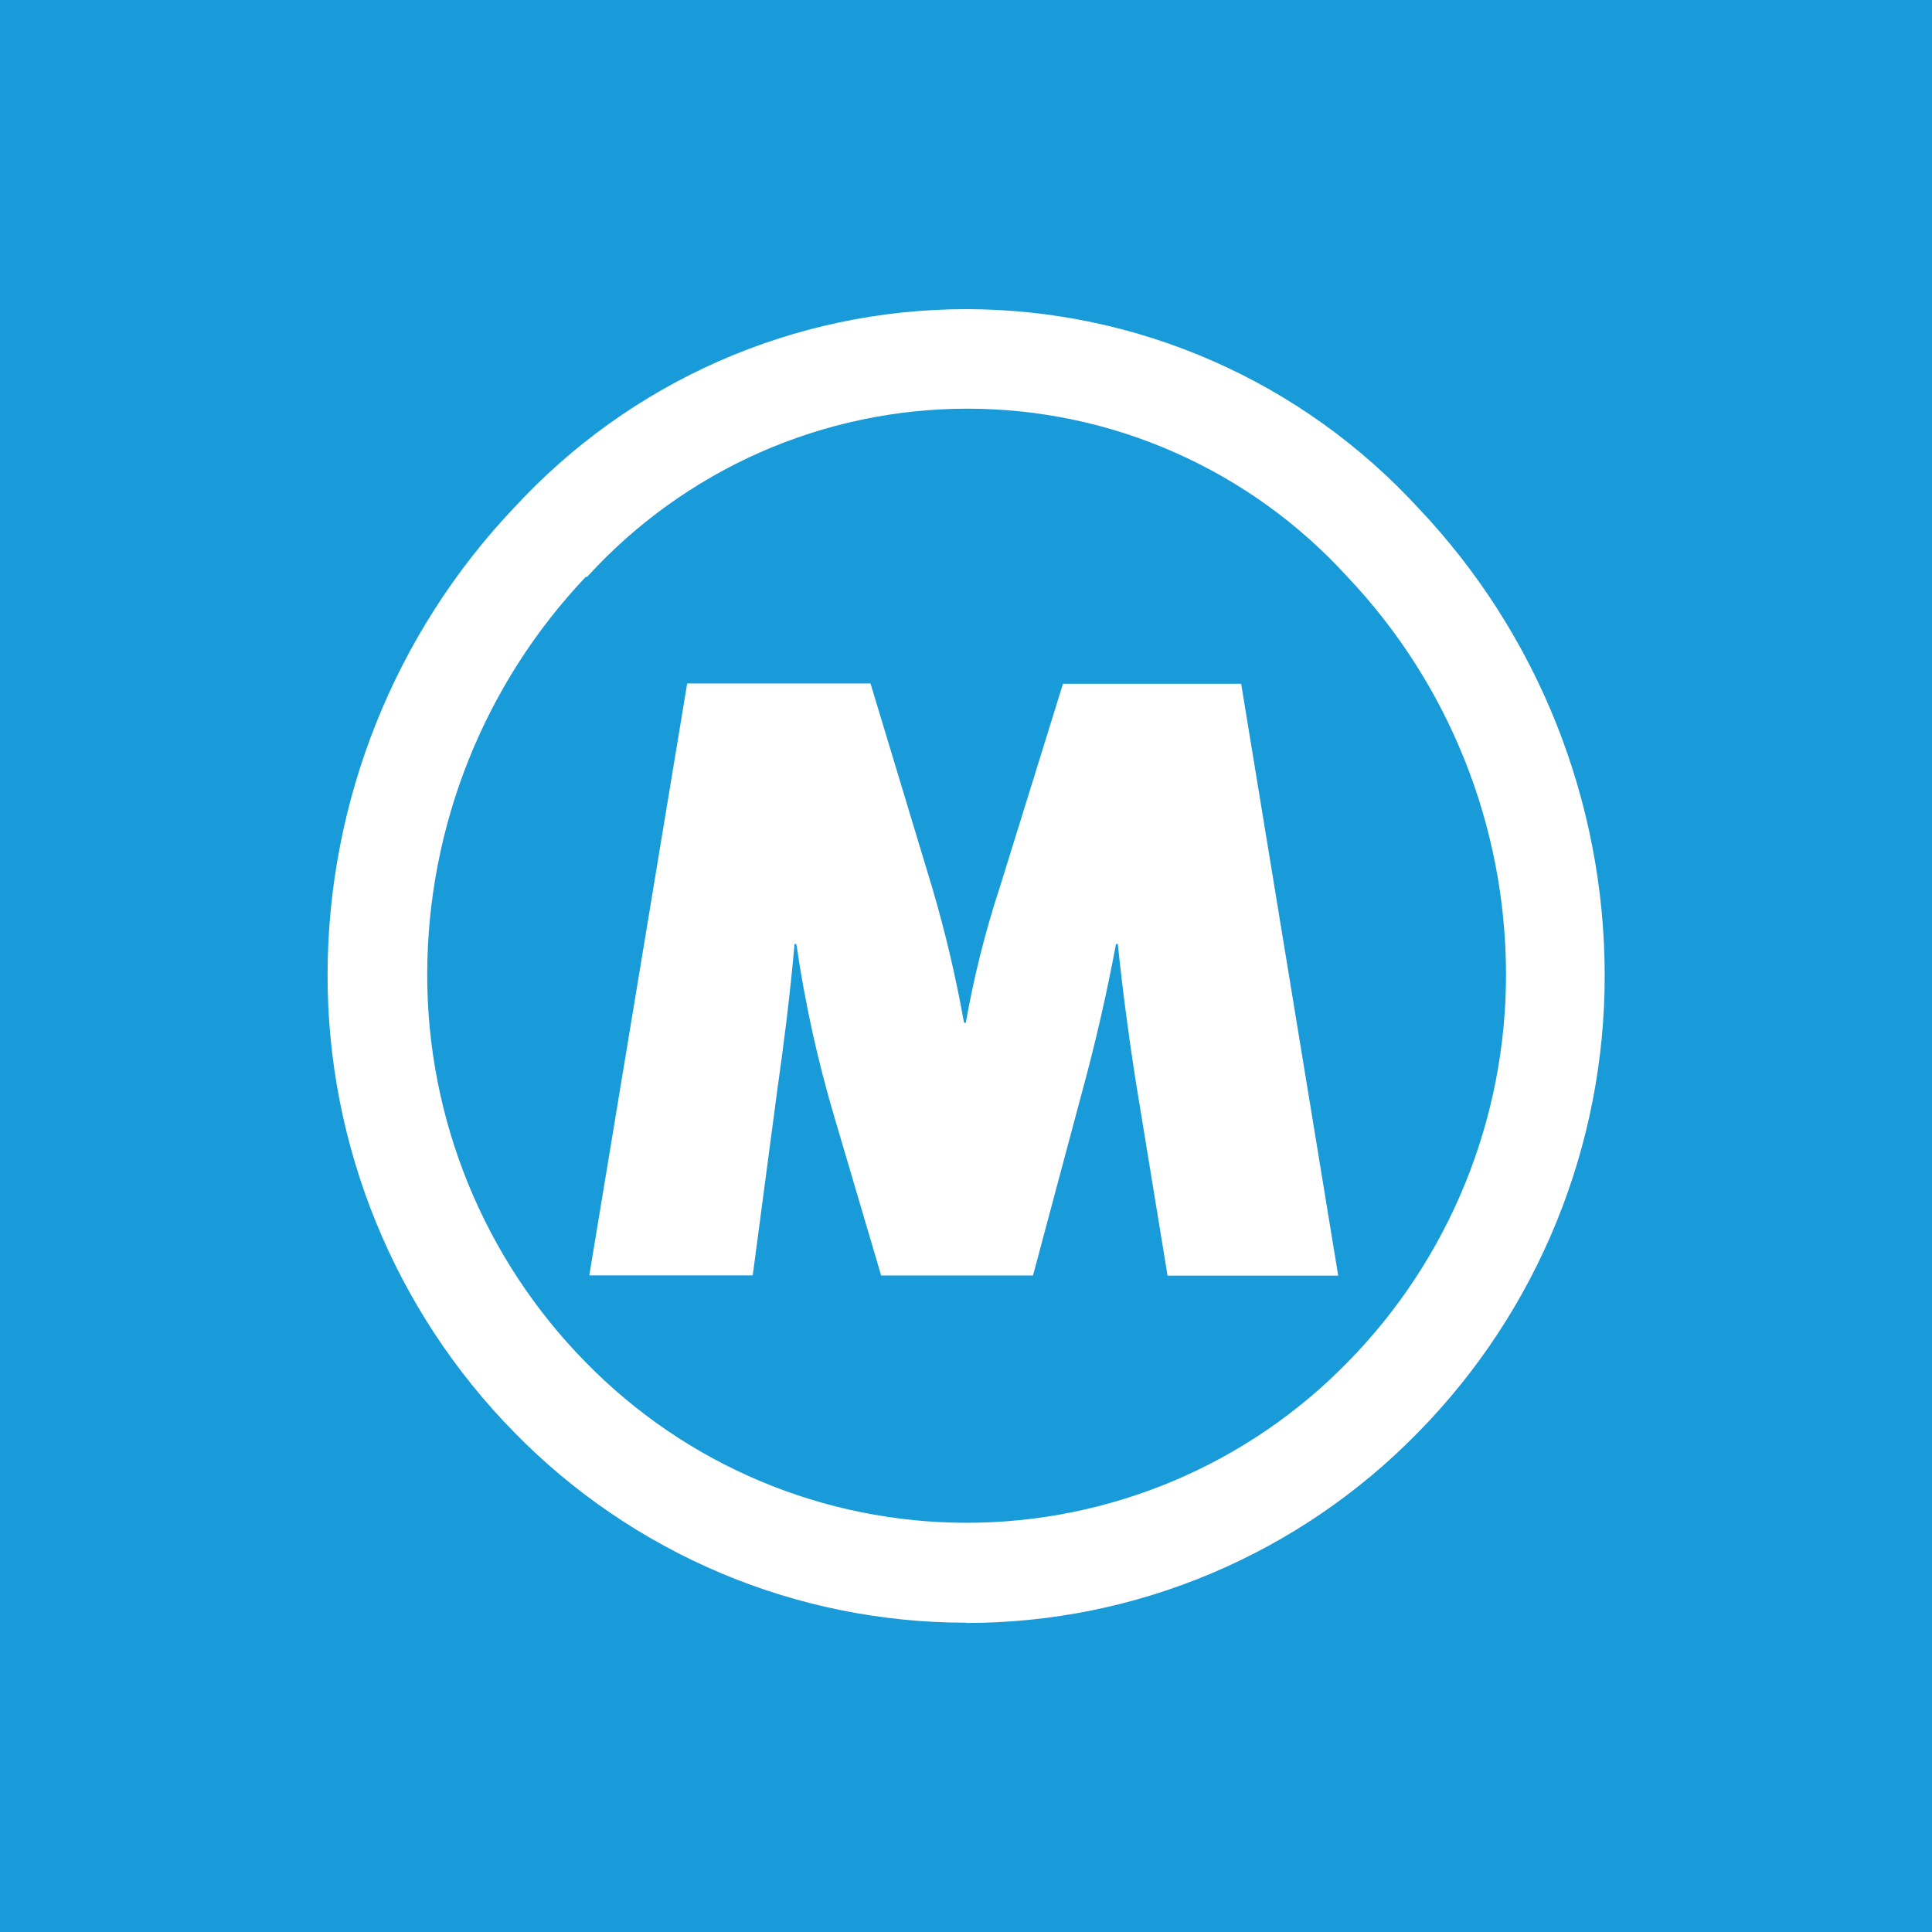 <?xml version="1.0" encoding="UTF-8"?><svg id="Lag_1" xmlns="http://www.w3.org/2000/svg" viewBox="0 0 141.73 141.73"><defs><style>.cls-1{fill:#fff;}.cls-2{fill:#199bda;}</style></defs><rect class="cls-2" x="-7.6" y="-9.85" width="163.81" height="163.81"/><path class="cls-1" d="m85.65,93.58l-2.37-14.49c-.45-2.92-.89-6.11-1.28-9.84h-.13c-.71,3.79-1.54,7.4-2.63,11.38l-3.46,12.94h-11.14l-3.4-11.52c-1.25-4.19-2.19-8.47-2.82-12.8h-.13c-.39,4.31-.83,7.59-1.29,10.87l-1.78,13.44h-11.99l7.18-43.42h13.45l4.55,15.06c.95,3.23,1.72,6.52,2.31,9.83h.13c.6-3.4,1.44-6.74,2.52-10.02l4.61-14.85h13.07l7.12,43.42h-12.52Z"/><path class="cls-1" d="m70.87,119.04c-6.17,0-12.28-1.23-17.97-3.63-5.69-2.4-10.85-5.91-15.17-10.33-8.81-8.96-13.73-21.05-13.7-33.63.03-12.72,4.92-24.95,13.65-34.17,4.23-4.6,9.36-8.28,15.07-10.79,5.71-2.51,11.88-3.81,18.12-3.81s12.41,1.3,18.12,3.81c5.71,2.51,10.84,6.19,15.07,10.79,8.74,9.22,13.63,21.46,13.66,34.19.03,12.59-4.9,24.68-13.71,33.63-4.32,4.42-9.47,7.93-15.16,10.33-5.69,2.4-11.79,3.63-17.96,3.63v-.02Zm-27.9-76.72c-7.45,7.86-11.61,18.28-11.63,29.13-.02,10.66,4.16,20.9,11.63,28.49,3.65,3.73,7.99,6.69,12.79,8.71,4.8,2.02,9.95,3.06,15.15,3.06s10.35-1.04,15.15-3.06c4.8-2.02,9.15-4.98,12.79-8.71,7.47-7.59,11.64-17.82,11.63-28.49-.02-10.84-4.18-21.27-11.63-29.13-3.54-3.89-7.85-7-12.65-9.12-4.8-2.13-9.99-3.22-15.24-3.22s-10.44,1.1-15.24,3.22c-4.8,2.13-9.11,5.23-12.65,9.12"/></svg>